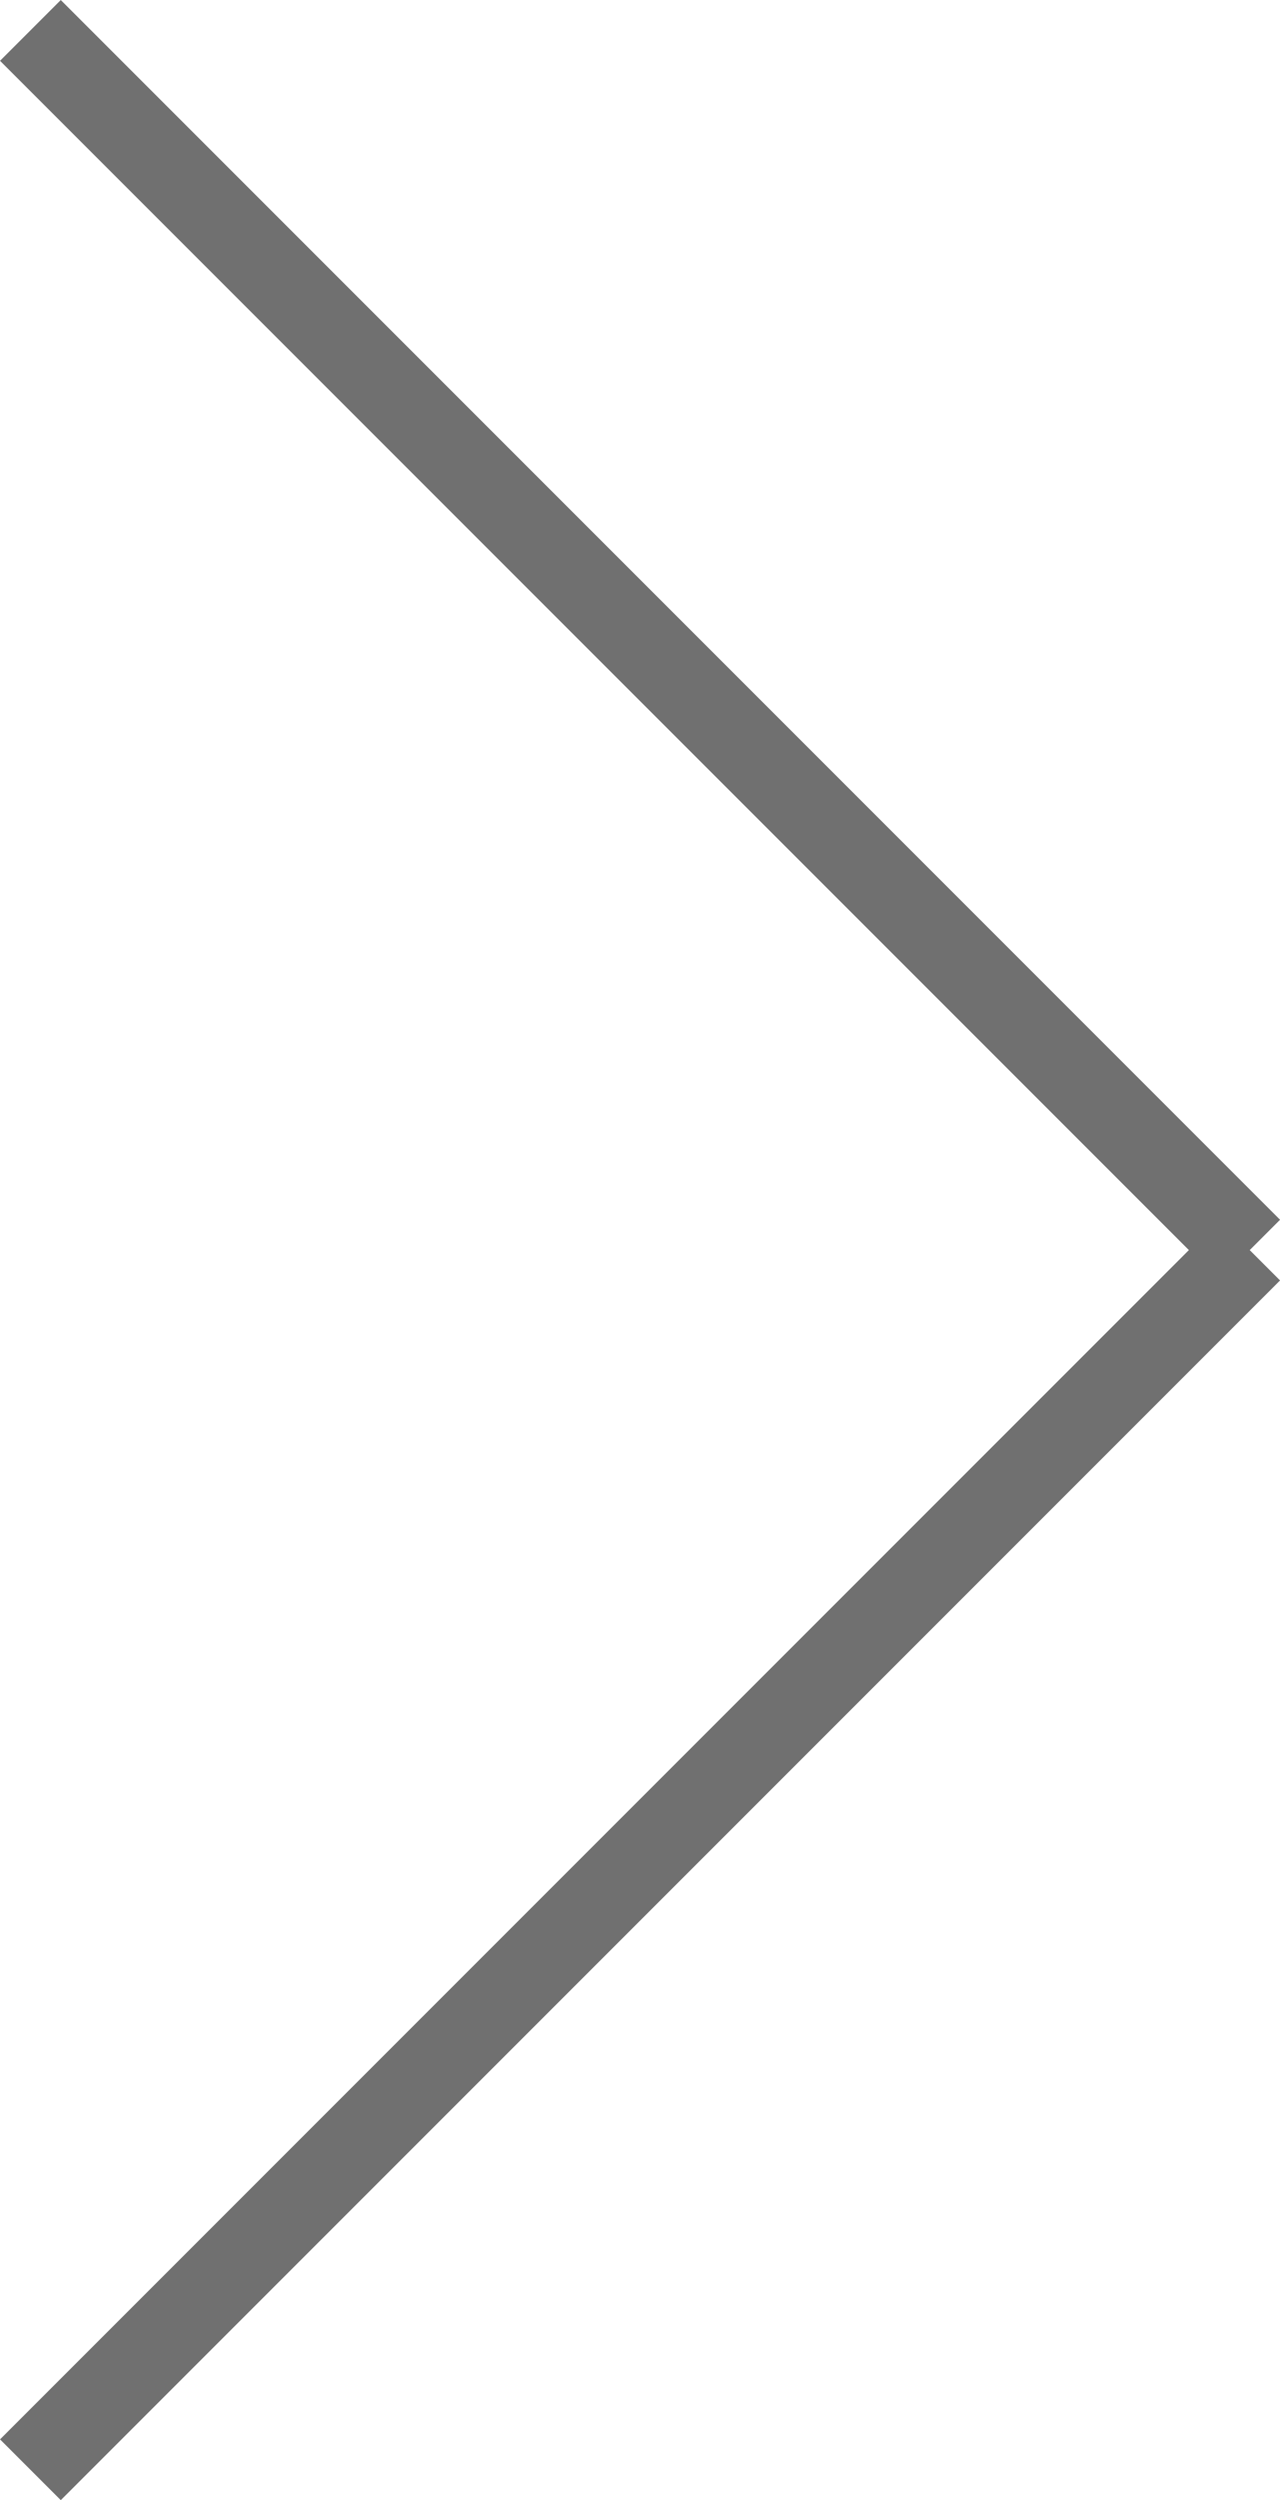 <svg xmlns="http://www.w3.org/2000/svg" width="14.899" height="29.09" viewBox="0 0 14.899 29.09">
  <g id="グループ_319" data-name="グループ 319" transform="translate(-7426.146 -13616.146)">
    <line id="線_43" data-name="線 43" x2="14.192" y2="14.192" transform="translate(7426.5 13616.5)" fill="none" stroke="#707070" stroke-width="1"/>
    <line id="線_44" data-name="線 44" y1="14.192" x2="14.192" transform="translate(7426.5 13630.691)" fill="none" stroke="#707070" stroke-width="1"/>
  </g>
</svg>
